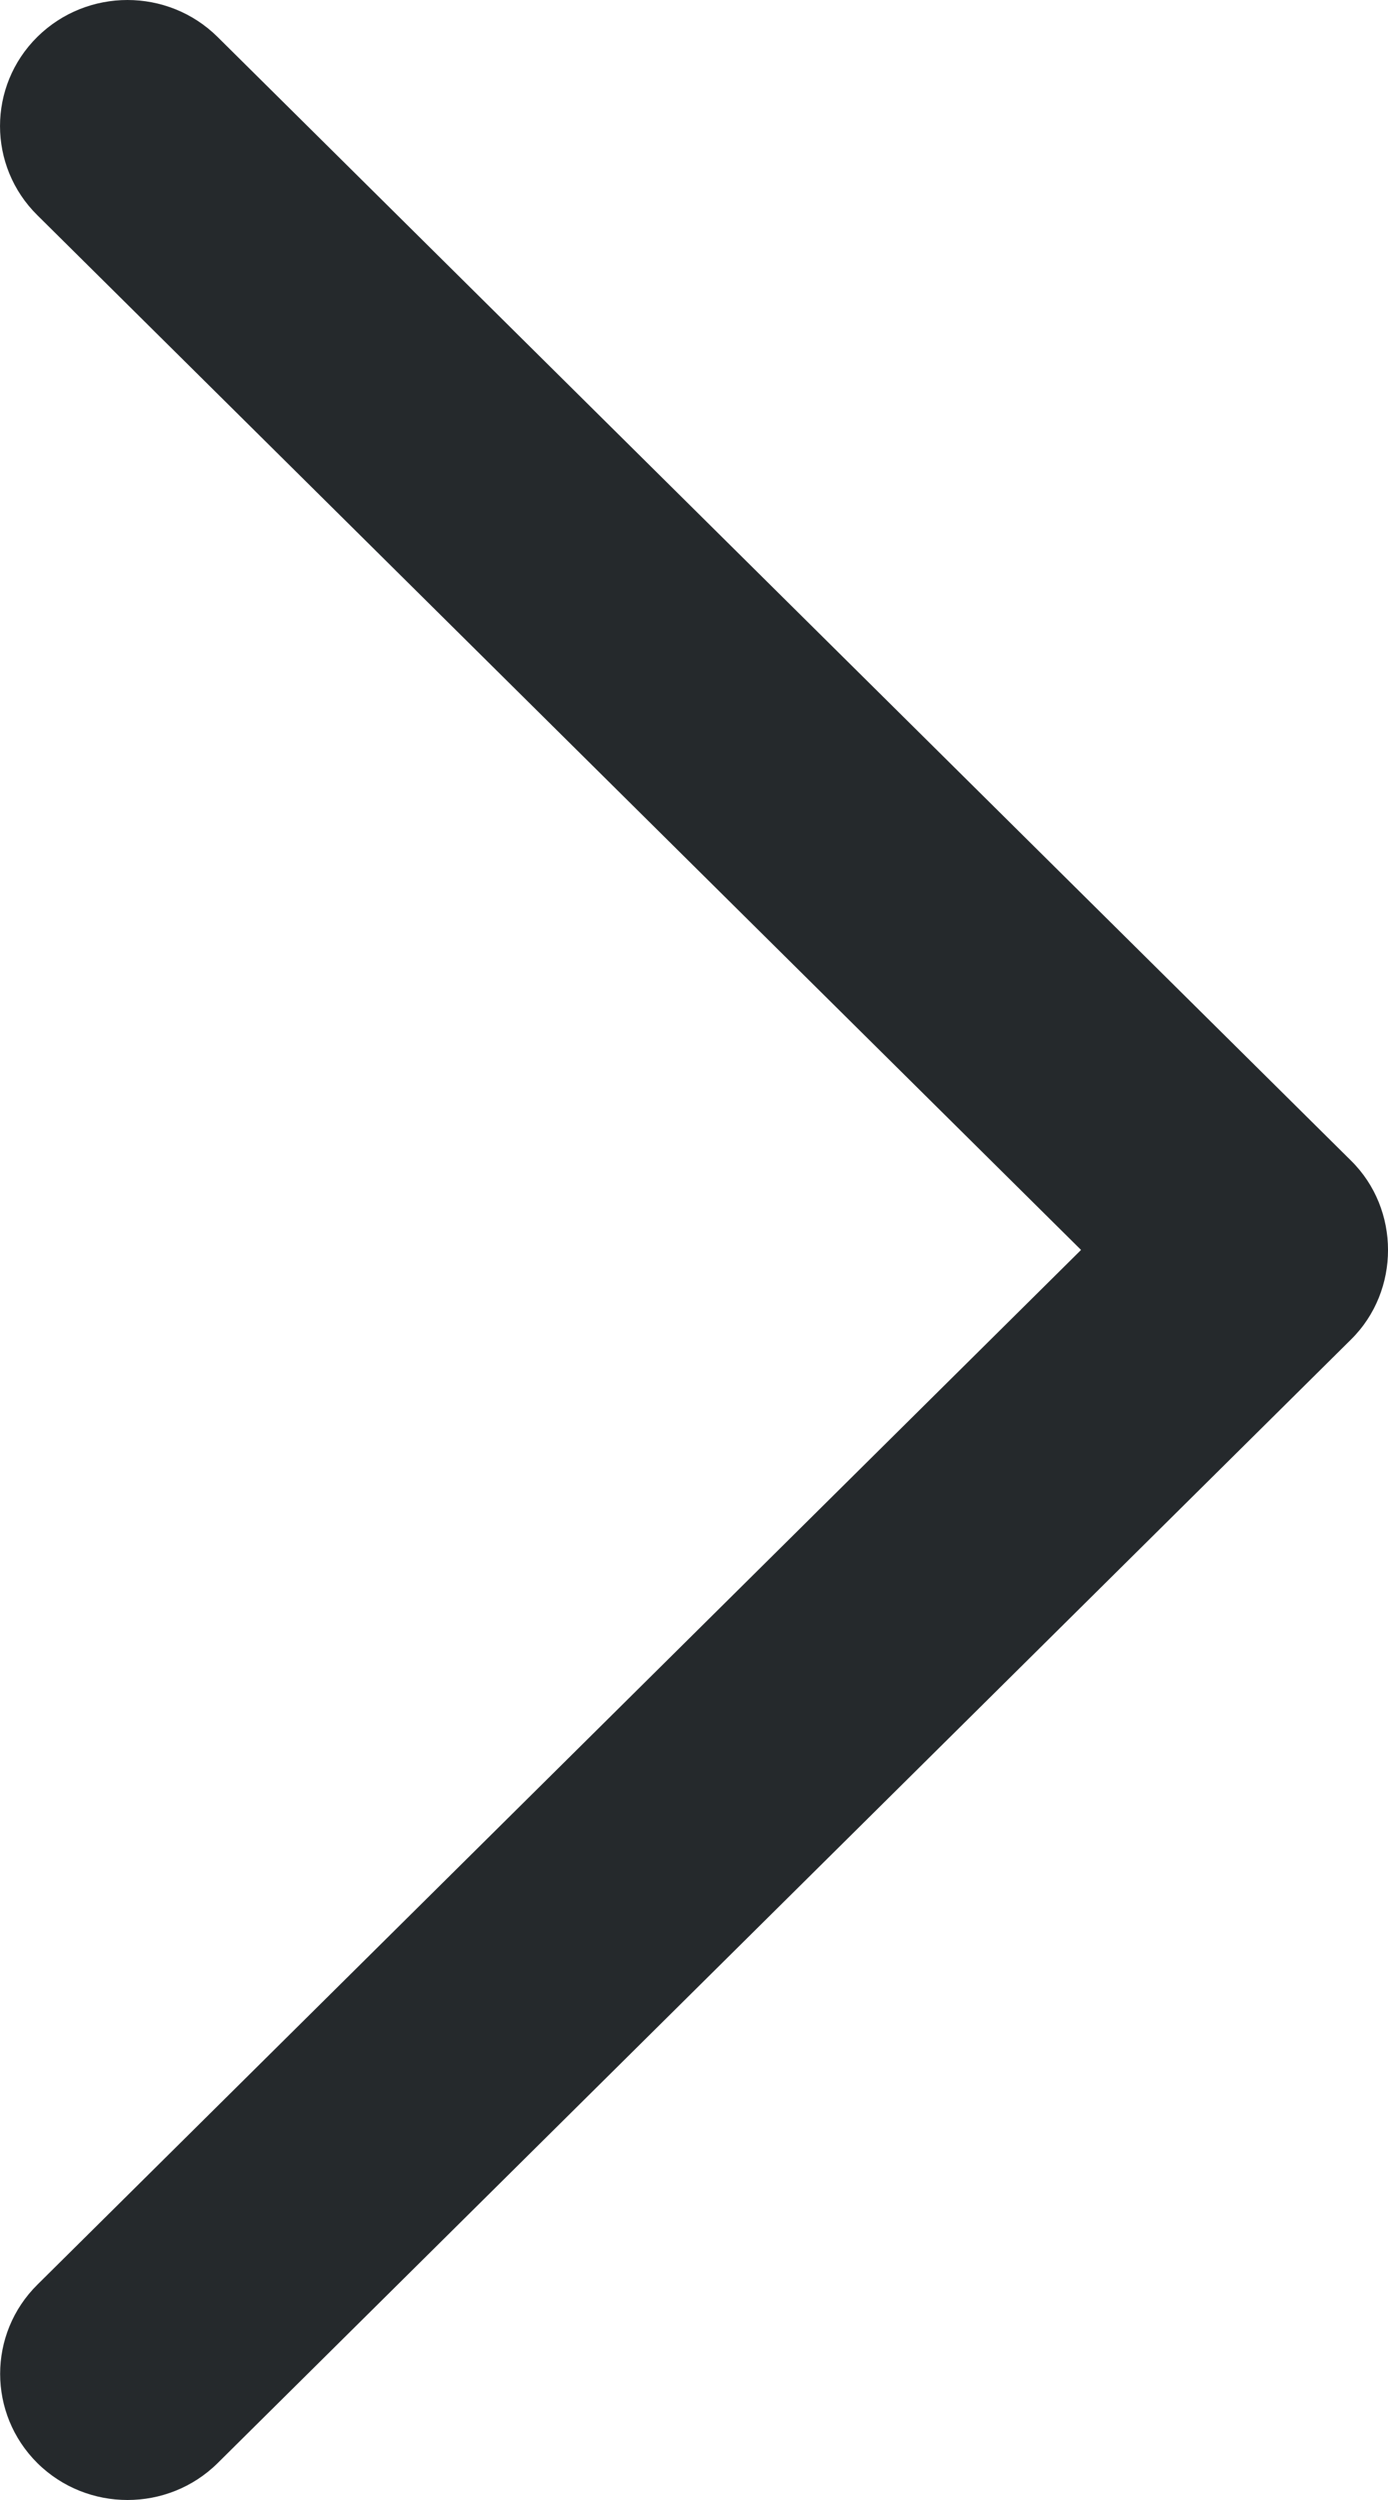 <?xml version="1.0" encoding="UTF-8"?> <svg xmlns="http://www.w3.org/2000/svg" width="20" height="36" viewBox="0 0 20 36" fill="none"> <path d="M19.469 16.715L3.134 0.531C2.417 -0.177 1.256 -0.177 0.538 0.531C-0.179 1.24 -0.179 2.391 0.538 3.099L15.577 17.999L0.539 32.899C-0.177 33.607 -0.177 34.758 0.539 35.469C1.256 36.177 2.419 36.177 3.136 35.469L19.471 19.285C20.177 18.584 20.177 17.415 19.469 16.715Z" fill="#25292C"></path> </svg> 